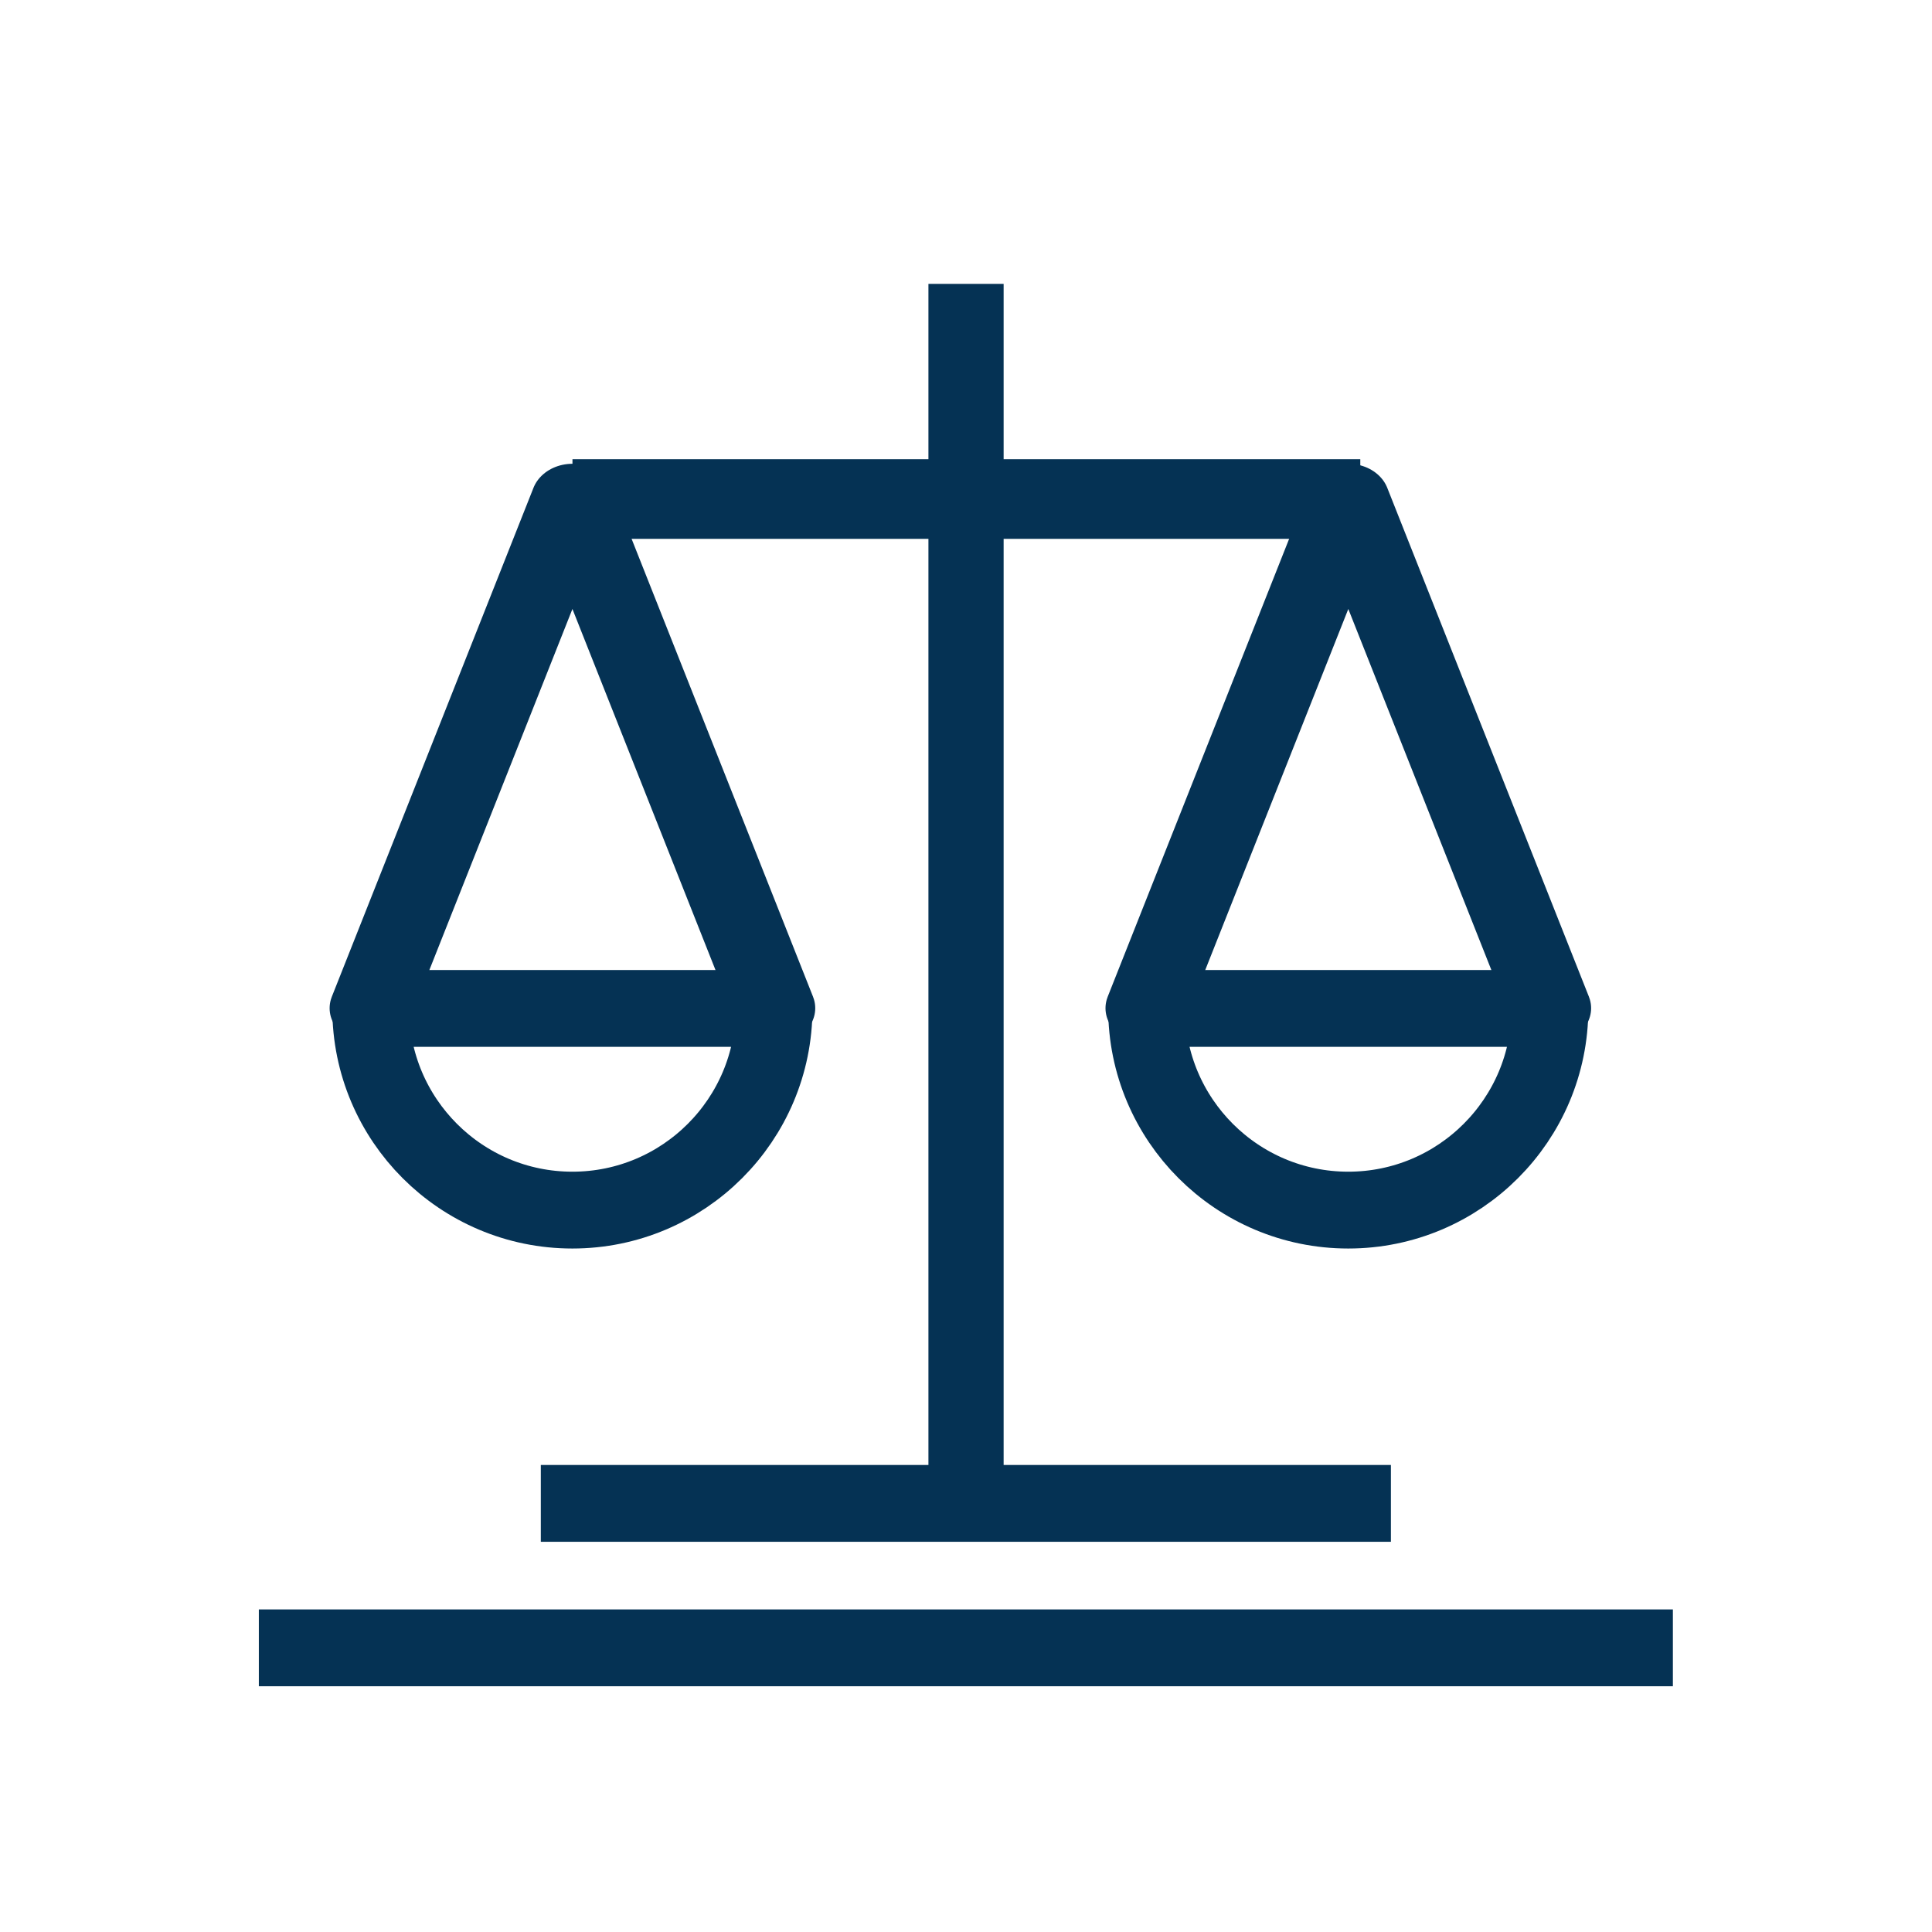 <?xml version="1.0" encoding="UTF-8" standalone="no"?>
<!DOCTYPE svg PUBLIC "-//W3C//DTD SVG 1.1//EN" "http://www.w3.org/Graphics/SVG/1.1/DTD/svg11.dtd">
<svg width="100%" height="100%" viewBox="0 0 1048 1048" version="1.1" xmlns="http://www.w3.org/2000/svg" xmlns:xlink="http://www.w3.org/1999/xlink" xml:space="preserve" xmlns:serif="http://www.serif.com/" style="fill-rule:evenodd;clip-rule:evenodd;stroke-linejoin:round;stroke-miterlimit:1.5;">
    <g transform="matrix(1,0,0,1,0,8)">
        <g transform="matrix(0.943,0,0,0.983,19.04,-6.379)">
            <path d="M535.5,828L535.5,155" style="fill:none;stroke:rgb(5,50,84);stroke-width:43.26px;"/>
        </g>
        <g transform="matrix(1.261,0,0,1.087,-148.81,-48.099)">
            <path d="M277.5,540L364.25,286.029L451,540L277.5,540Z" style="fill:none;stroke:rgb(5,50,84);stroke-width:35.4px;"/>
        </g>
        <g transform="matrix(1.261,0,0,1.087,272.06,-48.099)">
            <path d="M277.5,540L364.25,286.029L451,540L277.5,540Z" style="fill:none;stroke:rgb(5,50,84);stroke-width:35.4px;"/>
        </g>
        <g transform="matrix(1.133,0,0,1.133,-64.667,-157.623)">
            <path d="M858,921L181,921" style="fill:none;stroke:rgb(5,50,84);stroke-width:36.77px;"/>
        </g>
        <g transform="matrix(1.133,0,0,1.133,-82.797,-130.623)">
            <path d="M332,828L739,828" style="fill:none;stroke:rgb(5,50,84);stroke-width:36.77px;"/>
        </g>
        <g transform="matrix(1.05,0,0,1.133,-38.07,-675.435)">
            <path d="M332,828L739,828" style="fill:none;stroke:rgb(5,50,84);stroke-width:38.15px;"/>
        </g>
        <g transform="matrix(1.261,0,0,1.261,-39.444,-141.919)">
            <path d="M364.25,540C364.25,587.879 325.379,626.75 277.5,626.75C229.621,626.75 190.75,587.879 190.75,540L364.25,540Z" style="fill:none;stroke:rgb(5,50,84);stroke-width:33.05px;"/>
        </g>
        <g transform="matrix(1.261,0,0,1.261,381.426,-141.919)">
            <path d="M364.25,540C364.25,587.879 325.379,626.75 277.5,626.75C229.621,626.75 190.75,587.879 190.75,540L364.25,540Z" style="fill:none;stroke:rgb(5,50,84);stroke-width:33.05px;"/>
        </g>
    </g>
</svg>
